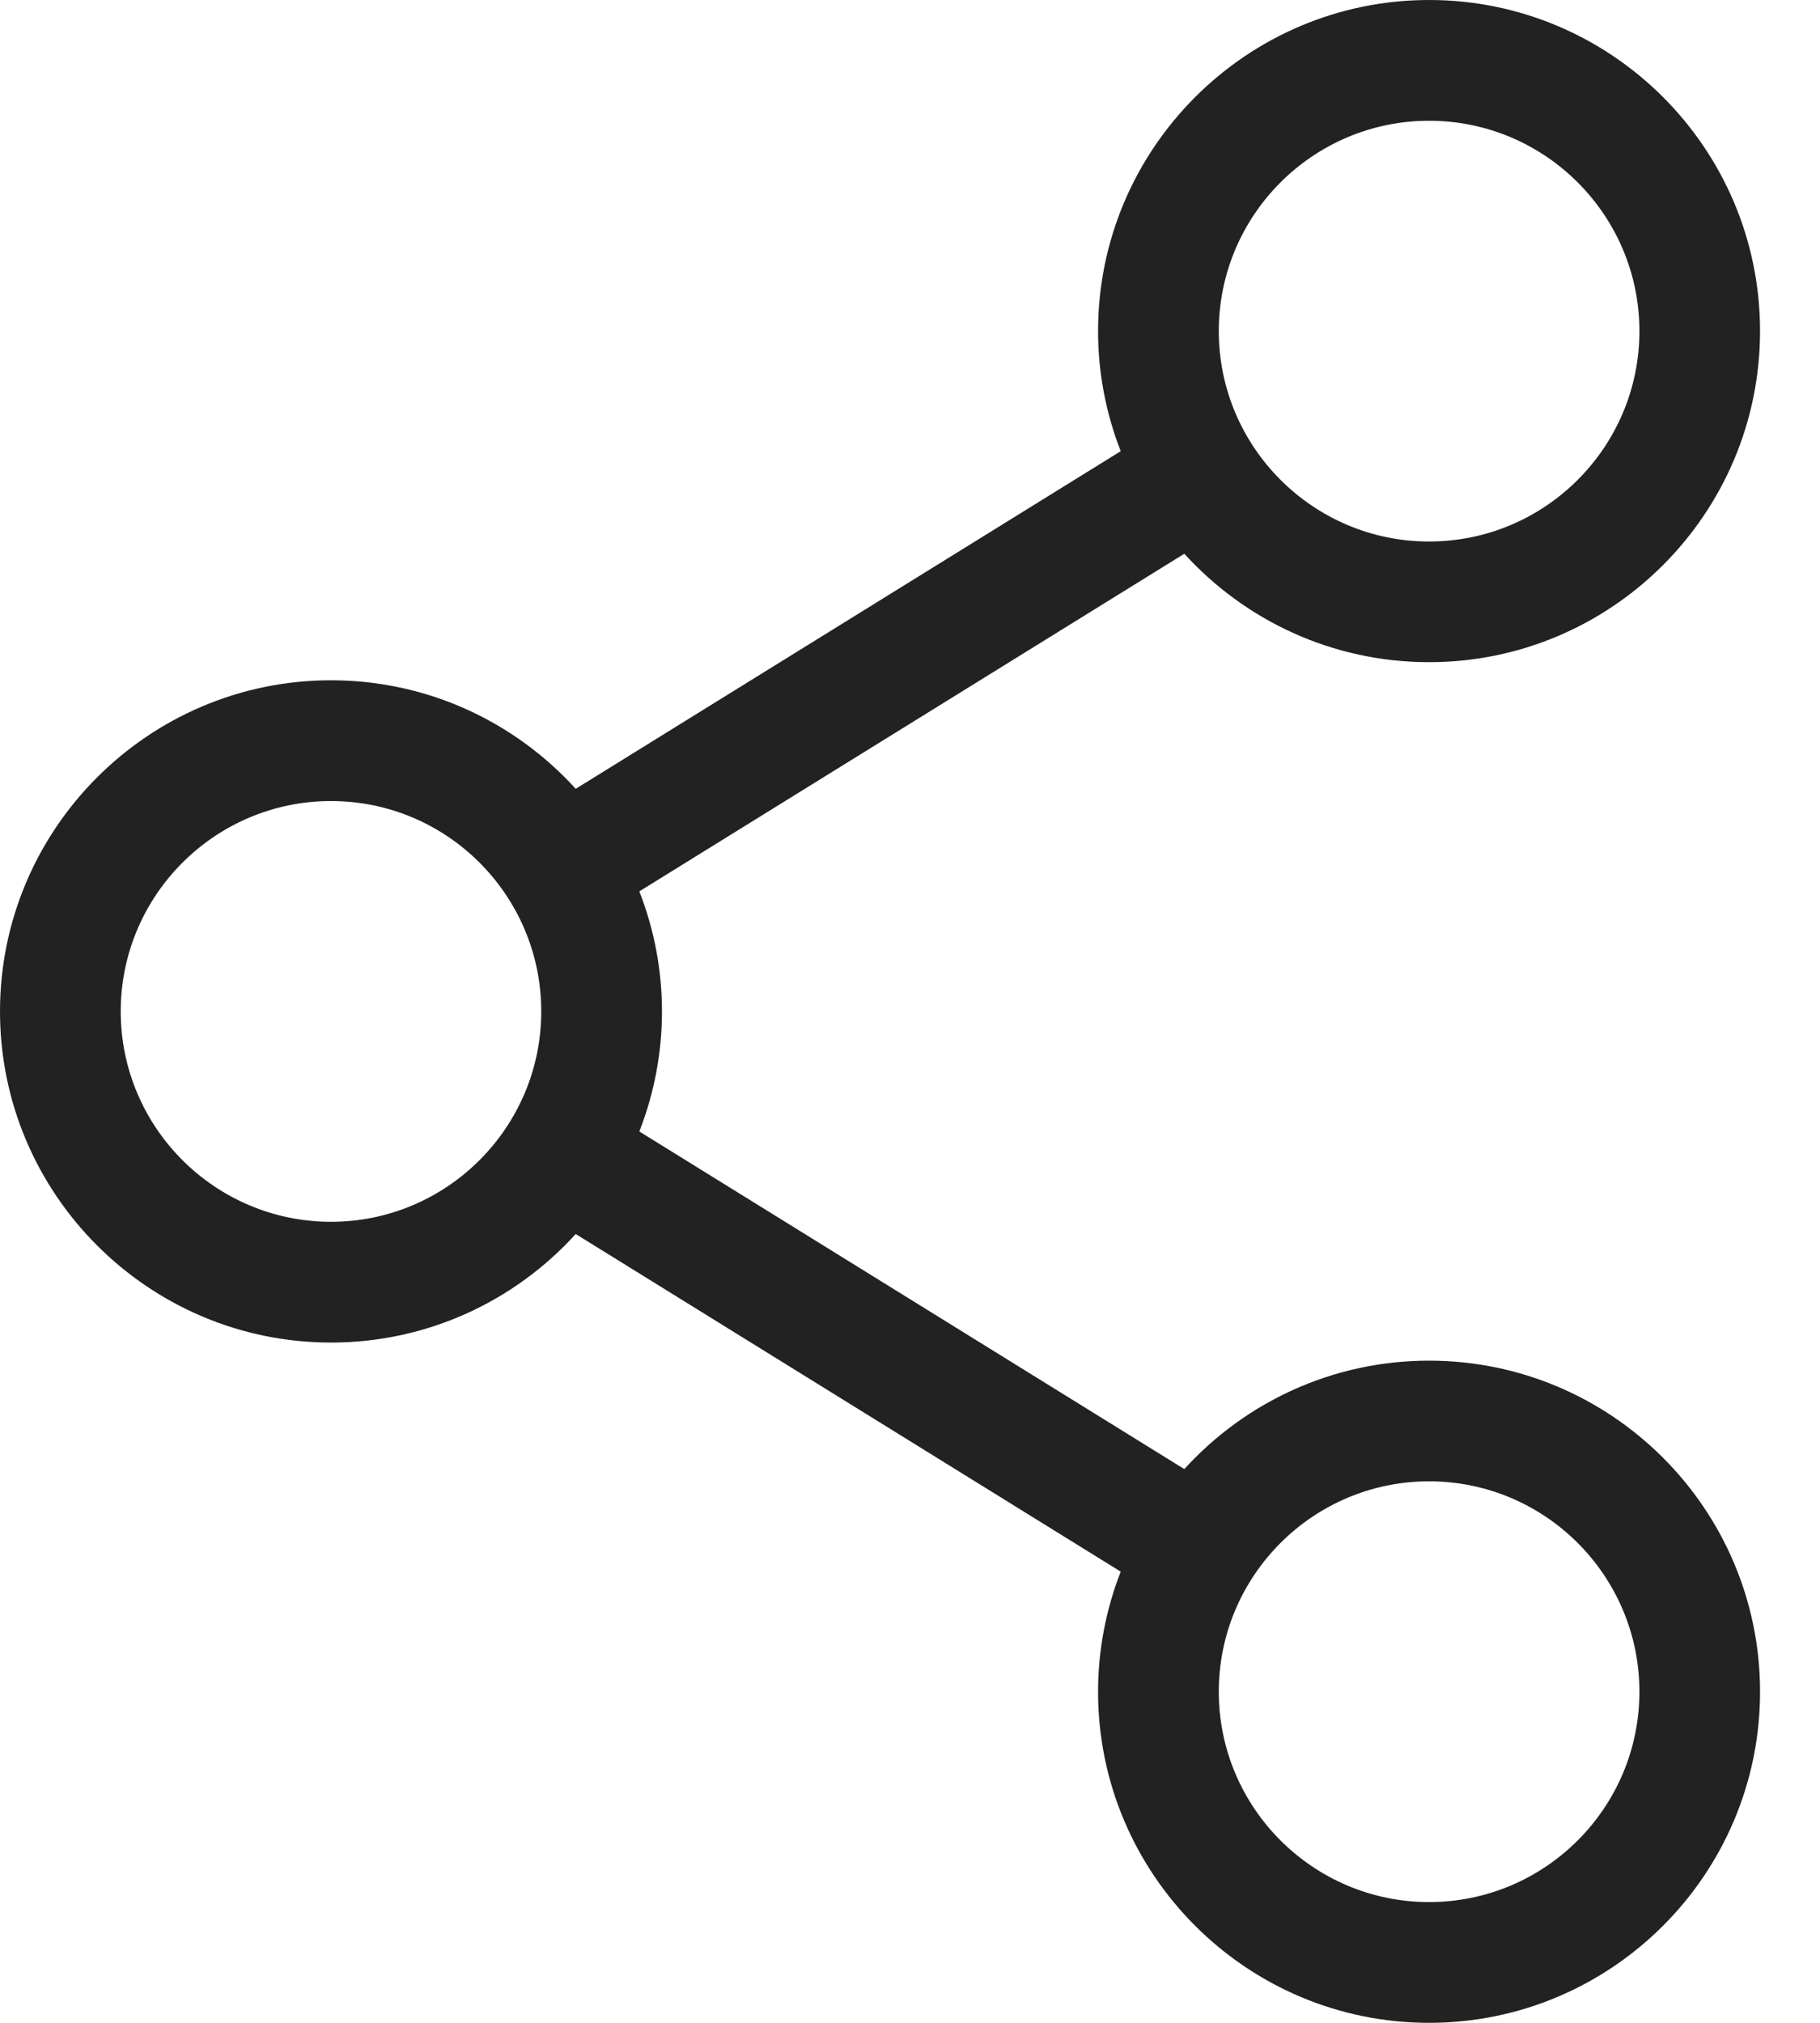 <svg width="18" height="20" viewBox="0 0 18 20" fill="none" xmlns="http://www.w3.org/2000/svg">
<path d="M14.134 13.453C13.175 13.453 12.312 13.867 11.713 14.525L6.323 11.187C6.471 10.809 6.547 10.406 6.547 10C6.547 9.594 6.471 9.191 6.323 8.813L11.713 5.475C12.312 6.133 13.175 6.547 14.134 6.547C15.939 6.547 17.407 5.079 17.407 3.273C17.407 1.468 15.939 0 14.134 0C12.329 0 10.86 1.469 10.86 3.274C10.86 3.68 10.936 4.082 11.084 4.461L5.694 7.799C5.095 7.14 4.232 6.726 3.274 6.726C1.469 6.726 0 8.195 0 10C0 11.805 1.469 13.274 3.274 13.274C4.232 13.274 5.095 12.86 5.694 12.201L11.084 15.539C10.936 15.918 10.86 16.32 10.86 16.727C10.86 18.532 12.329 20 14.134 20C15.939 20 17.407 18.532 17.407 16.727C17.407 14.921 15.939 13.453 14.134 13.453ZM12.054 3.274C12.054 2.127 12.987 1.194 14.134 1.194C15.281 1.194 16.214 2.127 16.214 3.274C16.214 4.421 15.281 5.354 14.134 5.354C12.987 5.354 12.054 4.42 12.054 3.274ZM3.274 12.08C2.127 12.08 1.194 11.147 1.194 10C1.194 8.853 2.127 7.92 3.274 7.92C4.421 7.92 5.353 8.853 5.353 10C5.353 11.147 4.42 12.08 3.274 12.08ZM12.054 16.726C12.054 15.579 12.987 14.646 14.134 14.646C15.281 14.646 16.214 15.579 16.214 16.726C16.214 17.873 15.281 18.806 14.134 18.806C12.987 18.806 12.054 17.873 12.054 16.726V16.726Z" fill="#222222"/>
</svg>
